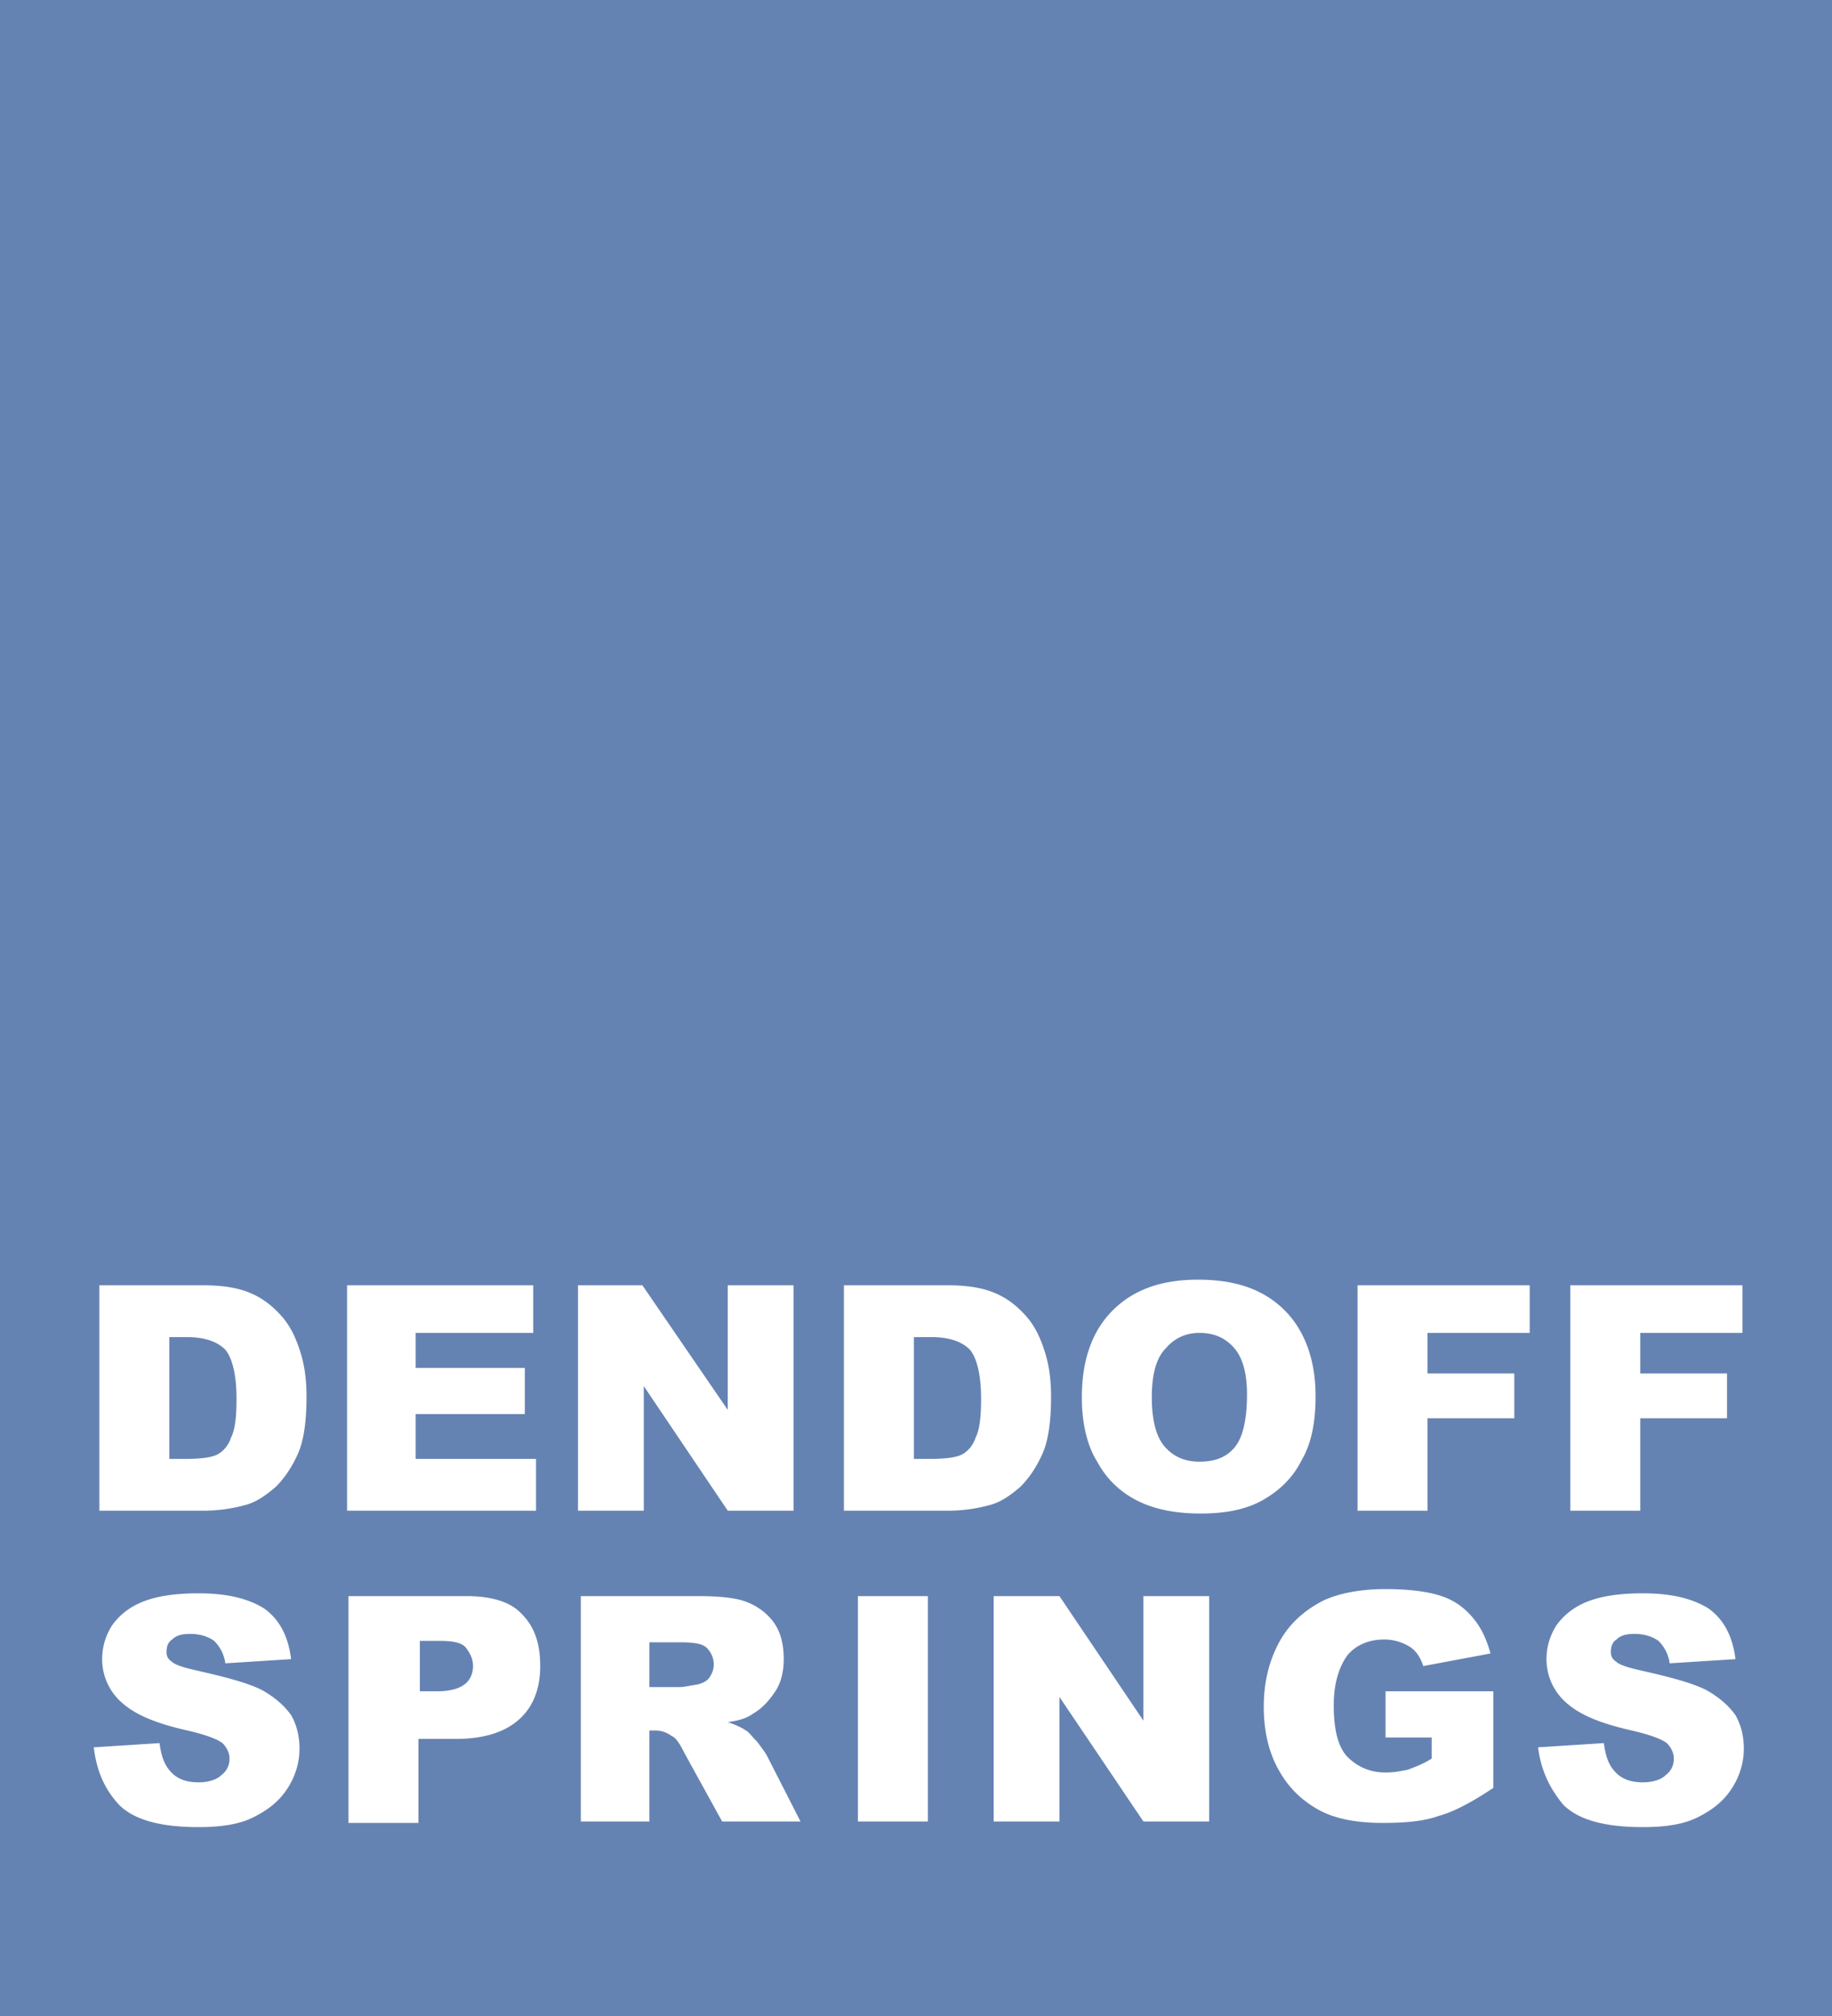 <svg xmlns="http://www.w3.org/2000/svg" viewBox="19.236 0 181.806 200"><path fill="#6583B2" d="M19.236 0h181.806v200H19.236z"/><path fill="#FFF" d="M36.041 132.5v12.223h1.667c1.389 0 2.5-.139 3.055-.416.556-.279 1.111-.834 1.389-1.668.417-.832.556-2.082.556-3.889 0-2.361-.417-4.027-1.111-4.861-.833-.832-2.083-1.25-3.889-1.25h-1.667v-.139zm-6.944-5h10.278c2.083 0 3.611.277 4.861.834 1.25.555 2.223 1.389 3.056 2.359.833.973 1.389 2.223 1.806 3.611s.556 2.778.556 4.307c0 2.361-.278 4.305-.833 5.555-.555 1.25-1.25 2.361-2.222 3.334-.972.834-1.944 1.527-3.056 1.807a15.697 15.697 0 0 1-4.167.555H29.097V127.5zm24.583 0h18.473v4.723H60.486v3.47h10.833v4.584H60.486v4.446H72.43v5.138H53.68zm22.917 0h6.389l8.472 12.361V127.5h6.528v22.361h-6.528L83.125 137.5v12.361h-6.528zm33.335 5v12.223h1.666c1.389 0 2.5-.139 3.055-.416.557-.279 1.111-.834 1.39-1.668.417-.832.556-2.082.556-3.889 0-2.361-.416-4.027-1.111-4.861-.832-.832-2.082-1.25-3.889-1.25h-1.666v-.139h-.001zm-6.946-5h10.277c2.084 0 3.61.277 4.86.834 1.25.555 2.224 1.389 3.058 2.359.832.973 1.389 2.223 1.805 3.611s.556 2.778.556 4.307c0 2.361-.278 4.305-.833 5.555-.557 1.25-1.25 2.361-2.223 3.334-.973.834-1.944 1.527-3.055 1.807a15.71 15.71 0 0 1-4.168.555h-10.277V127.5zm30.555 11.111c0 2.223.417 3.889 1.25 4.861.833.971 1.943 1.526 3.473 1.526 1.527 0 2.639-.416 3.473-1.39.834-.973 1.25-2.776 1.25-5.276 0-2.084-.416-3.61-1.25-4.584s-1.944-1.526-3.473-1.526c-1.39 0-2.5.555-3.332 1.526-.974.975-1.391 2.641-1.391 4.863m-6.943 0c0-3.611.973-6.527 3.055-8.611 2.084-2.084 4.861-3.057 8.473-3.057 3.75 0 6.527.973 8.611 3.057 1.945 1.943 3.056 4.861 3.056 8.473 0 2.639-.417 4.723-1.39 6.389-.832 1.666-2.082 2.916-3.75 3.89-1.666.974-3.75 1.39-6.25 1.39s-4.582-.416-6.25-1.25c-1.666-.834-3.055-2.084-4.027-3.89-.974-1.529-1.528-3.752-1.528-6.391m27.36-11.111h17.083v4.723h-10.139v4.027h8.612v4.443h-8.612v9.168h-6.944zm21.112 0h17.082v4.723h-10.138v4.027h8.61v4.443h-8.61v9.168h-6.944zM28.541 173.334l6.528-.418c.139 1.111.417 1.945.833 2.5.694.973 1.667 1.391 3.056 1.391.972 0 1.805-.279 2.222-.695.555-.416.833-.973.833-1.666 0-.557-.278-1.11-.694-1.528-.556-.416-1.667-.832-3.472-1.25-3.056-.692-5.139-1.526-6.528-2.776a5.697 5.697 0 0 1-1.944-4.306c0-1.11.278-2.224.972-3.334.694-.974 1.667-1.806 3.056-2.36 1.389-.556 3.194-.834 5.556-.834 2.917 0 5 .557 6.527 1.528 1.528 1.11 2.361 2.776 2.639 5l-6.528.414a3.782 3.782 0 0 0-1.111-2.223c-.555-.416-1.389-.693-2.361-.693-.833 0-1.389.139-1.806.555-.417.277-.556.695-.556 1.25 0 .418.139.695.556.973.278.277 1.111.556 2.361.834 3.055.693 5.139 1.25 6.528 1.943 1.25.695 2.222 1.527 2.917 2.5.556.973.833 2.084.833 3.334 0 1.389-.417 2.777-1.25 4.027s-1.945 2.084-3.333 2.777c-1.389.695-3.194.973-5.417.973-3.75 0-6.389-.693-7.917-2.223-1.527-1.666-2.222-3.47-2.5-5.693m32.362-5.557h1.667c1.389 0 2.222-.277 2.778-.693.556-.418.833-1.111.833-1.807 0-.693-.278-1.25-.695-1.805-.417-.558-1.389-.695-2.639-.695h-1.944v5zm-6.945-9.443h11.527c2.5 0 4.445.555 5.556 1.805 1.25 1.25 1.806 2.918 1.806 5.139 0 2.224-.694 4.029-2.083 5.279-1.389 1.25-3.472 1.943-6.25 1.943h-3.75v8.334H53.82v-22.5h.138zm29.861 9.027h2.917c.278 0 .973-.139 1.806-.277.417-.141.833-.277 1.111-.695.278-.416.417-.832.417-1.25 0-.693-.278-1.25-.694-1.666-.417-.416-1.25-.557-2.639-.557h-3.055v4.445h.137zm-6.944 13.332v-22.359h11.528c2.083 0 3.75.139 4.861.555 1.111.418 2.083 1.111 2.778 2.084.694.973.972 2.223.972 3.611 0 1.25-.278 2.359-.833 3.193-.556.834-1.25 1.666-2.222 2.223-.556.416-1.389.693-2.5.834.833.277 1.389.555 1.805.832.278.141.556.557 1.111 1.111.417.557.833 1.111.972 1.389l3.333 6.527h-7.778l-3.75-6.805c-.417-.834-.833-1.527-1.25-1.666a2.665 2.665 0 0 0-1.667-.558h-.555v9.028h-6.805v.001zm27.5-22.359h6.945v22.359h-6.945zm13.473 0h6.526l8.334 12.359v-12.359h6.528v22.359h-6.528l-8.334-12.359v12.359h-6.526zm38.888 14.166v-4.723h10.695v9.584c-2.084 1.389-3.891 2.361-5.418 2.777-1.527.555-3.473.694-5.556.694-2.64 0-4.86-.418-6.526-1.39-1.668-.973-2.918-2.223-3.891-4.028s-1.389-3.89-1.389-6.11c0-2.5.556-4.582 1.527-6.39.973-1.806 2.5-3.192 4.443-4.166 1.527-.694 3.611-1.11 6.111-1.11s4.306.276 5.556.694c1.25.416 2.222 1.11 3.056 2.082.834.974 1.389 2.084 1.807 3.61l-6.668 1.25c-.276-.832-.693-1.526-1.389-1.942a4.778 4.778 0 0 0-2.5-.694c-1.527 0-2.777.555-3.611 1.526-.832 1.11-1.389 2.778-1.389 5 0 2.36.416 4.168 1.389 5.14.974.973 2.224 1.528 3.75 1.528.834 0 1.527-.14 2.224-.278.694-.277 1.526-.556 2.36-1.111v-2.082h-4.584v.139h.003zm15.138.834l6.528-.418c.139 1.111.416 1.945.832 2.5.695.973 1.668 1.391 3.057 1.391.973 0 1.807-.279 2.223-.695.557-.416.834-.973.834-1.666 0-.557-.277-1.11-.695-1.528-.555-.416-1.666-.832-3.471-1.25-3.058-.692-5.141-1.526-6.529-2.776a5.696 5.696 0 0 1-1.943-4.306c0-1.11.277-2.224.973-3.334.693-.974 1.666-1.806 3.055-2.36 1.39-.556 3.195-.834 5.557-.834 2.917 0 5 .557 6.527 1.528 1.527 1.11 2.361 2.776 2.64 5l-6.53.414a3.805 3.805 0 0 0-1.111-2.223c-.557-.416-1.389-.693-2.361-.693-.834 0-1.389.139-1.807.555-.416.277-.555.695-.555 1.25 0 .418.139.695.555.973.279.277 1.111.556 2.361.834 3.057.693 5.139 1.25 6.527 1.943 1.25.695 2.223 1.527 2.917 2.5.556.973.833 2.084.833 3.334 0 1.389-.417 2.777-1.25 4.027s-1.943 2.084-3.333 2.777c-1.39.695-3.194.973-5.417.973-3.75 0-6.389-.693-7.917-2.223-1.388-1.666-2.222-3.47-2.5-5.693"/></svg>